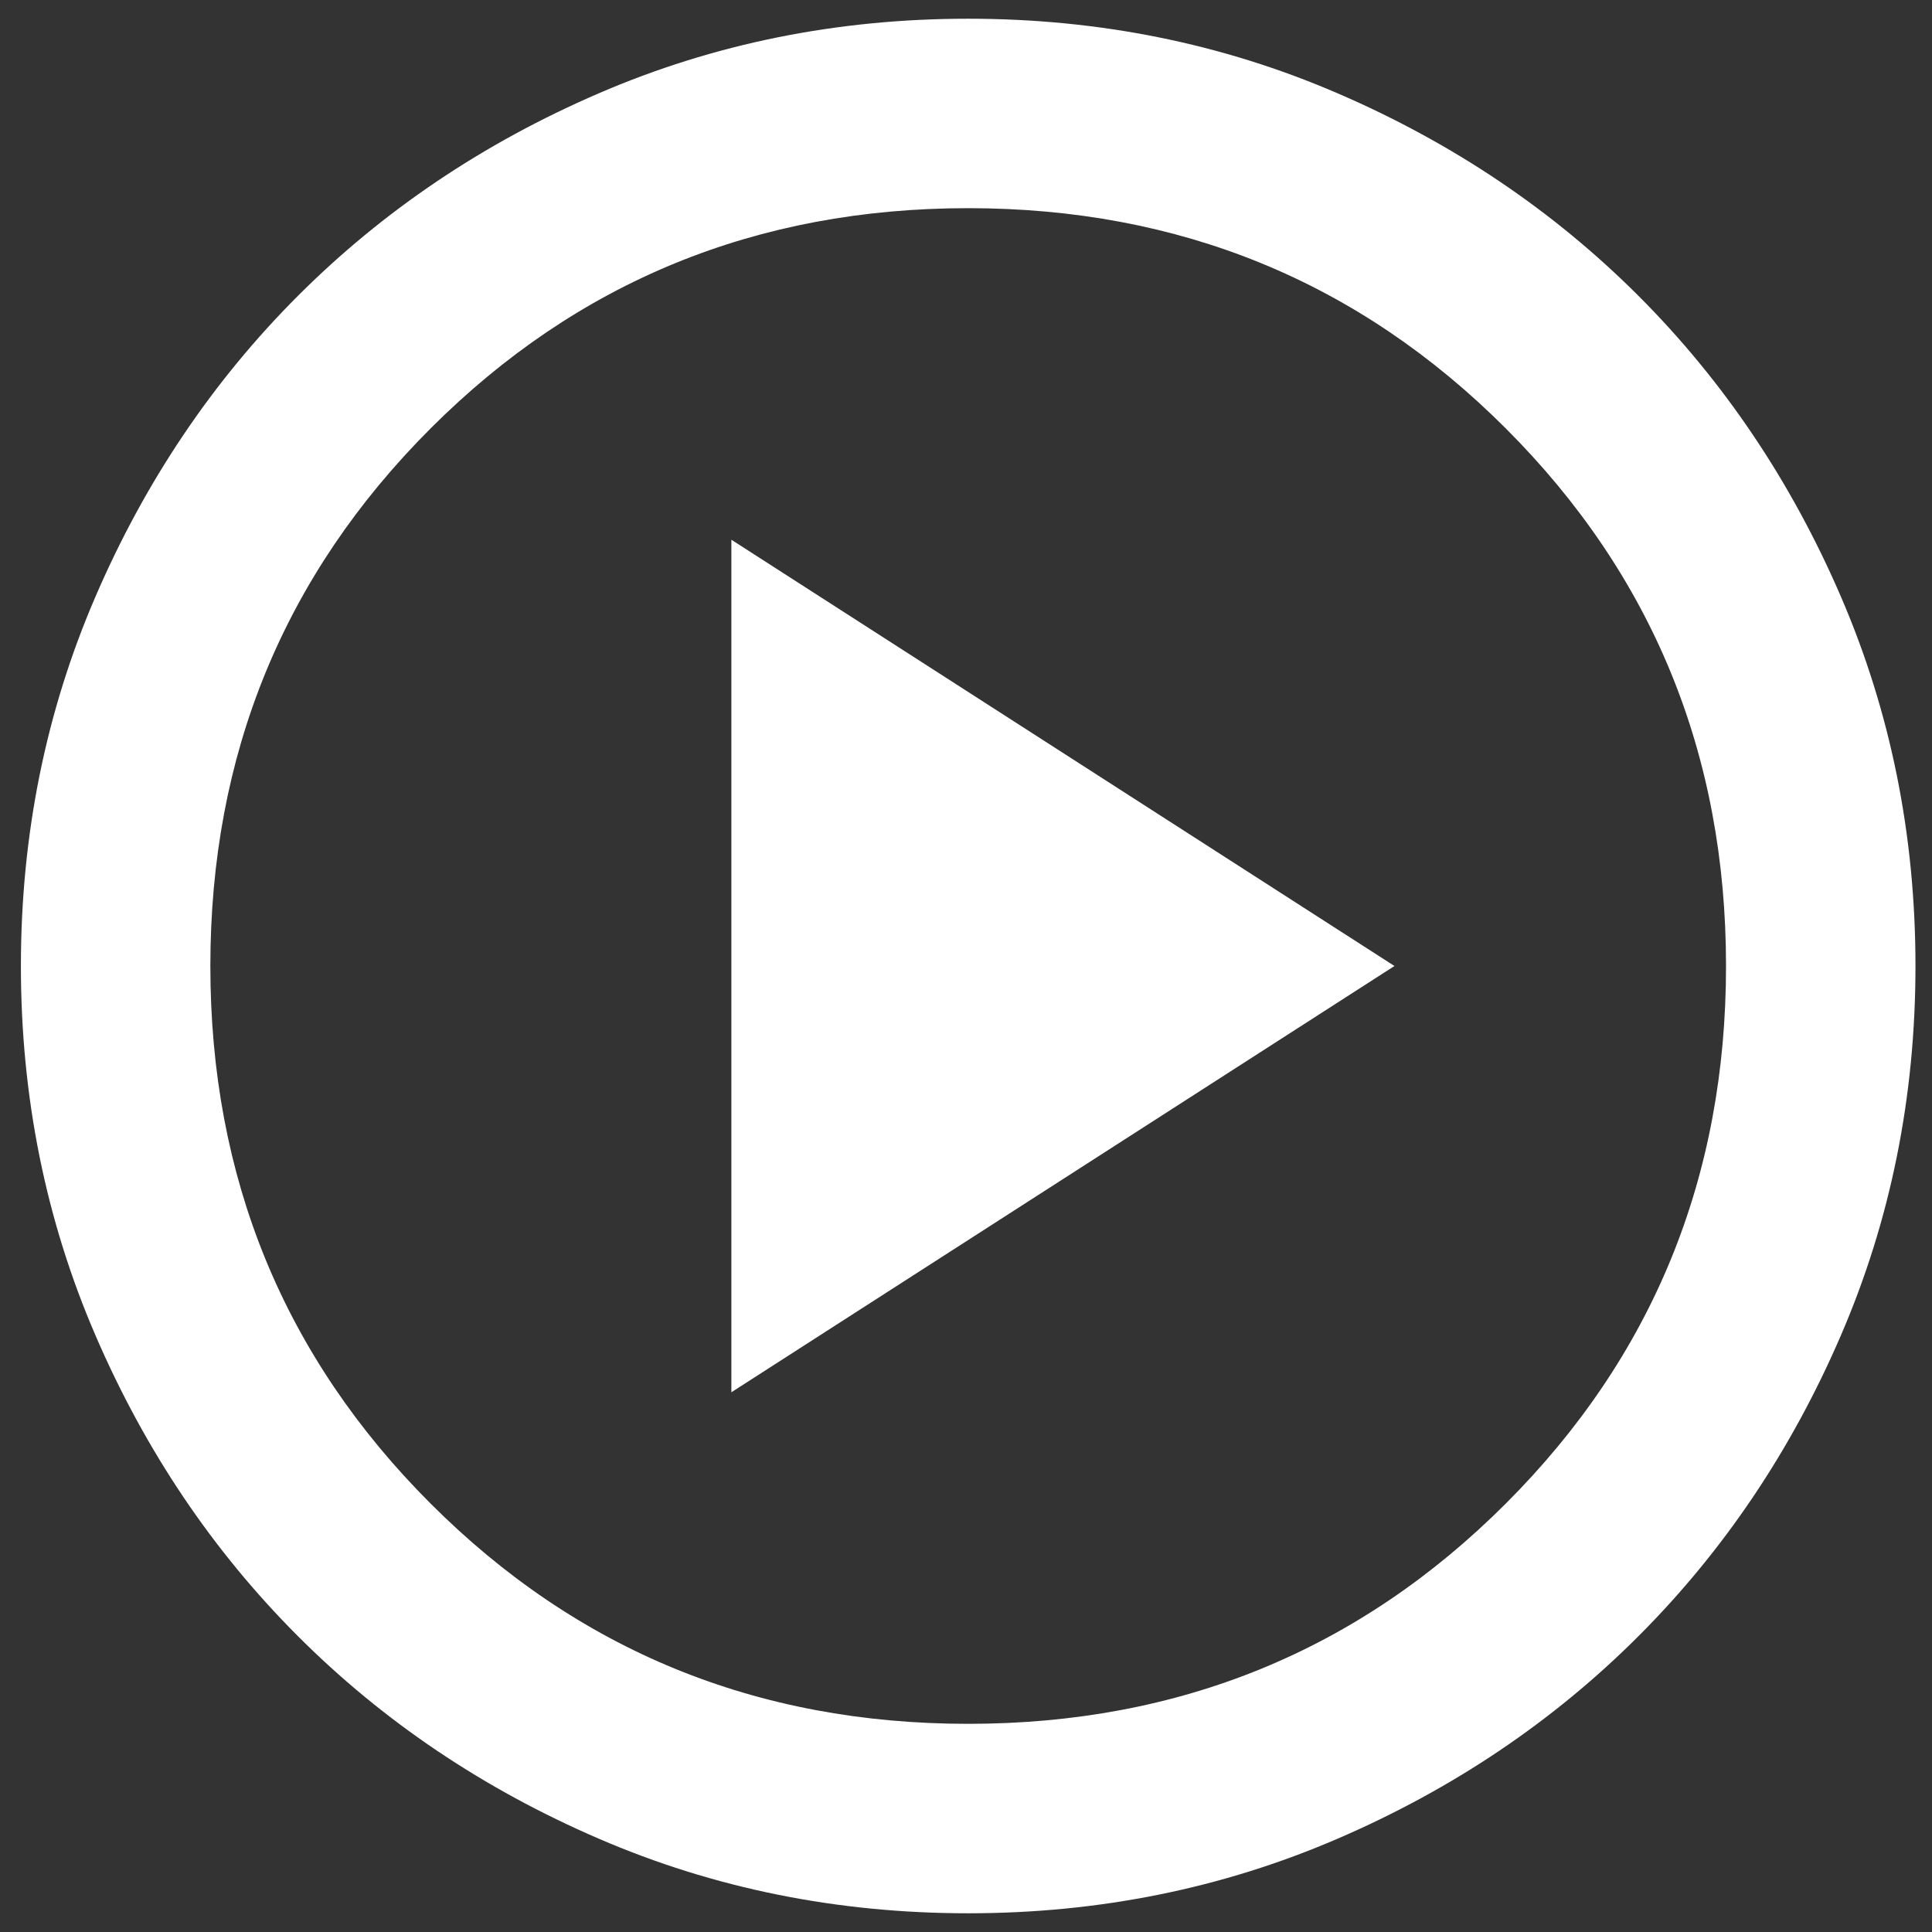 <svg width="83" height="83" viewBox="0 0 83 83" fill="none" xmlns="http://www.w3.org/2000/svg">
<rect x="0" y="0" width="83" height="83" fill="#333333" stroke="none"/>
<path d="M31.42 59.813L59.907 41.5L31.42 23.187V59.813ZM41.594 82.196C35.965 82.196 30.674 81.128 25.723 78.991C20.771 76.855 16.464 73.955 12.802 70.293C9.139 66.63 6.239 62.323 4.103 57.372C1.966 52.42 0.898 47.13 0.898 41.5C0.898 35.87 1.966 30.58 4.103 25.628C6.239 20.677 9.139 16.37 12.802 12.707C16.464 9.045 20.771 6.145 25.723 4.009C30.674 1.872 35.965 0.804 41.594 0.804C47.224 0.804 52.514 1.872 57.466 4.009C62.417 6.145 66.724 9.045 70.387 12.707C74.049 16.37 76.949 20.677 79.085 25.628C81.222 30.58 82.29 35.87 82.29 41.5C82.29 47.13 81.222 52.42 79.085 57.372C76.949 62.323 74.049 66.63 70.387 70.293C66.724 73.955 62.417 76.855 57.466 78.991C52.514 81.128 47.224 82.196 41.594 82.196ZM41.594 74.057C50.683 74.057 58.381 70.903 64.689 64.595C70.997 58.287 74.151 50.589 74.151 41.5C74.151 32.411 70.997 24.713 64.689 18.405C58.381 12.097 50.683 8.943 41.594 8.943C32.505 8.943 24.807 12.097 18.499 18.405C12.191 24.713 9.037 32.411 9.037 41.5C9.037 50.589 12.191 58.287 18.499 64.595C24.807 70.903 32.505 74.057 41.594 74.057Z" fill="#ffffff"/>
</svg>
